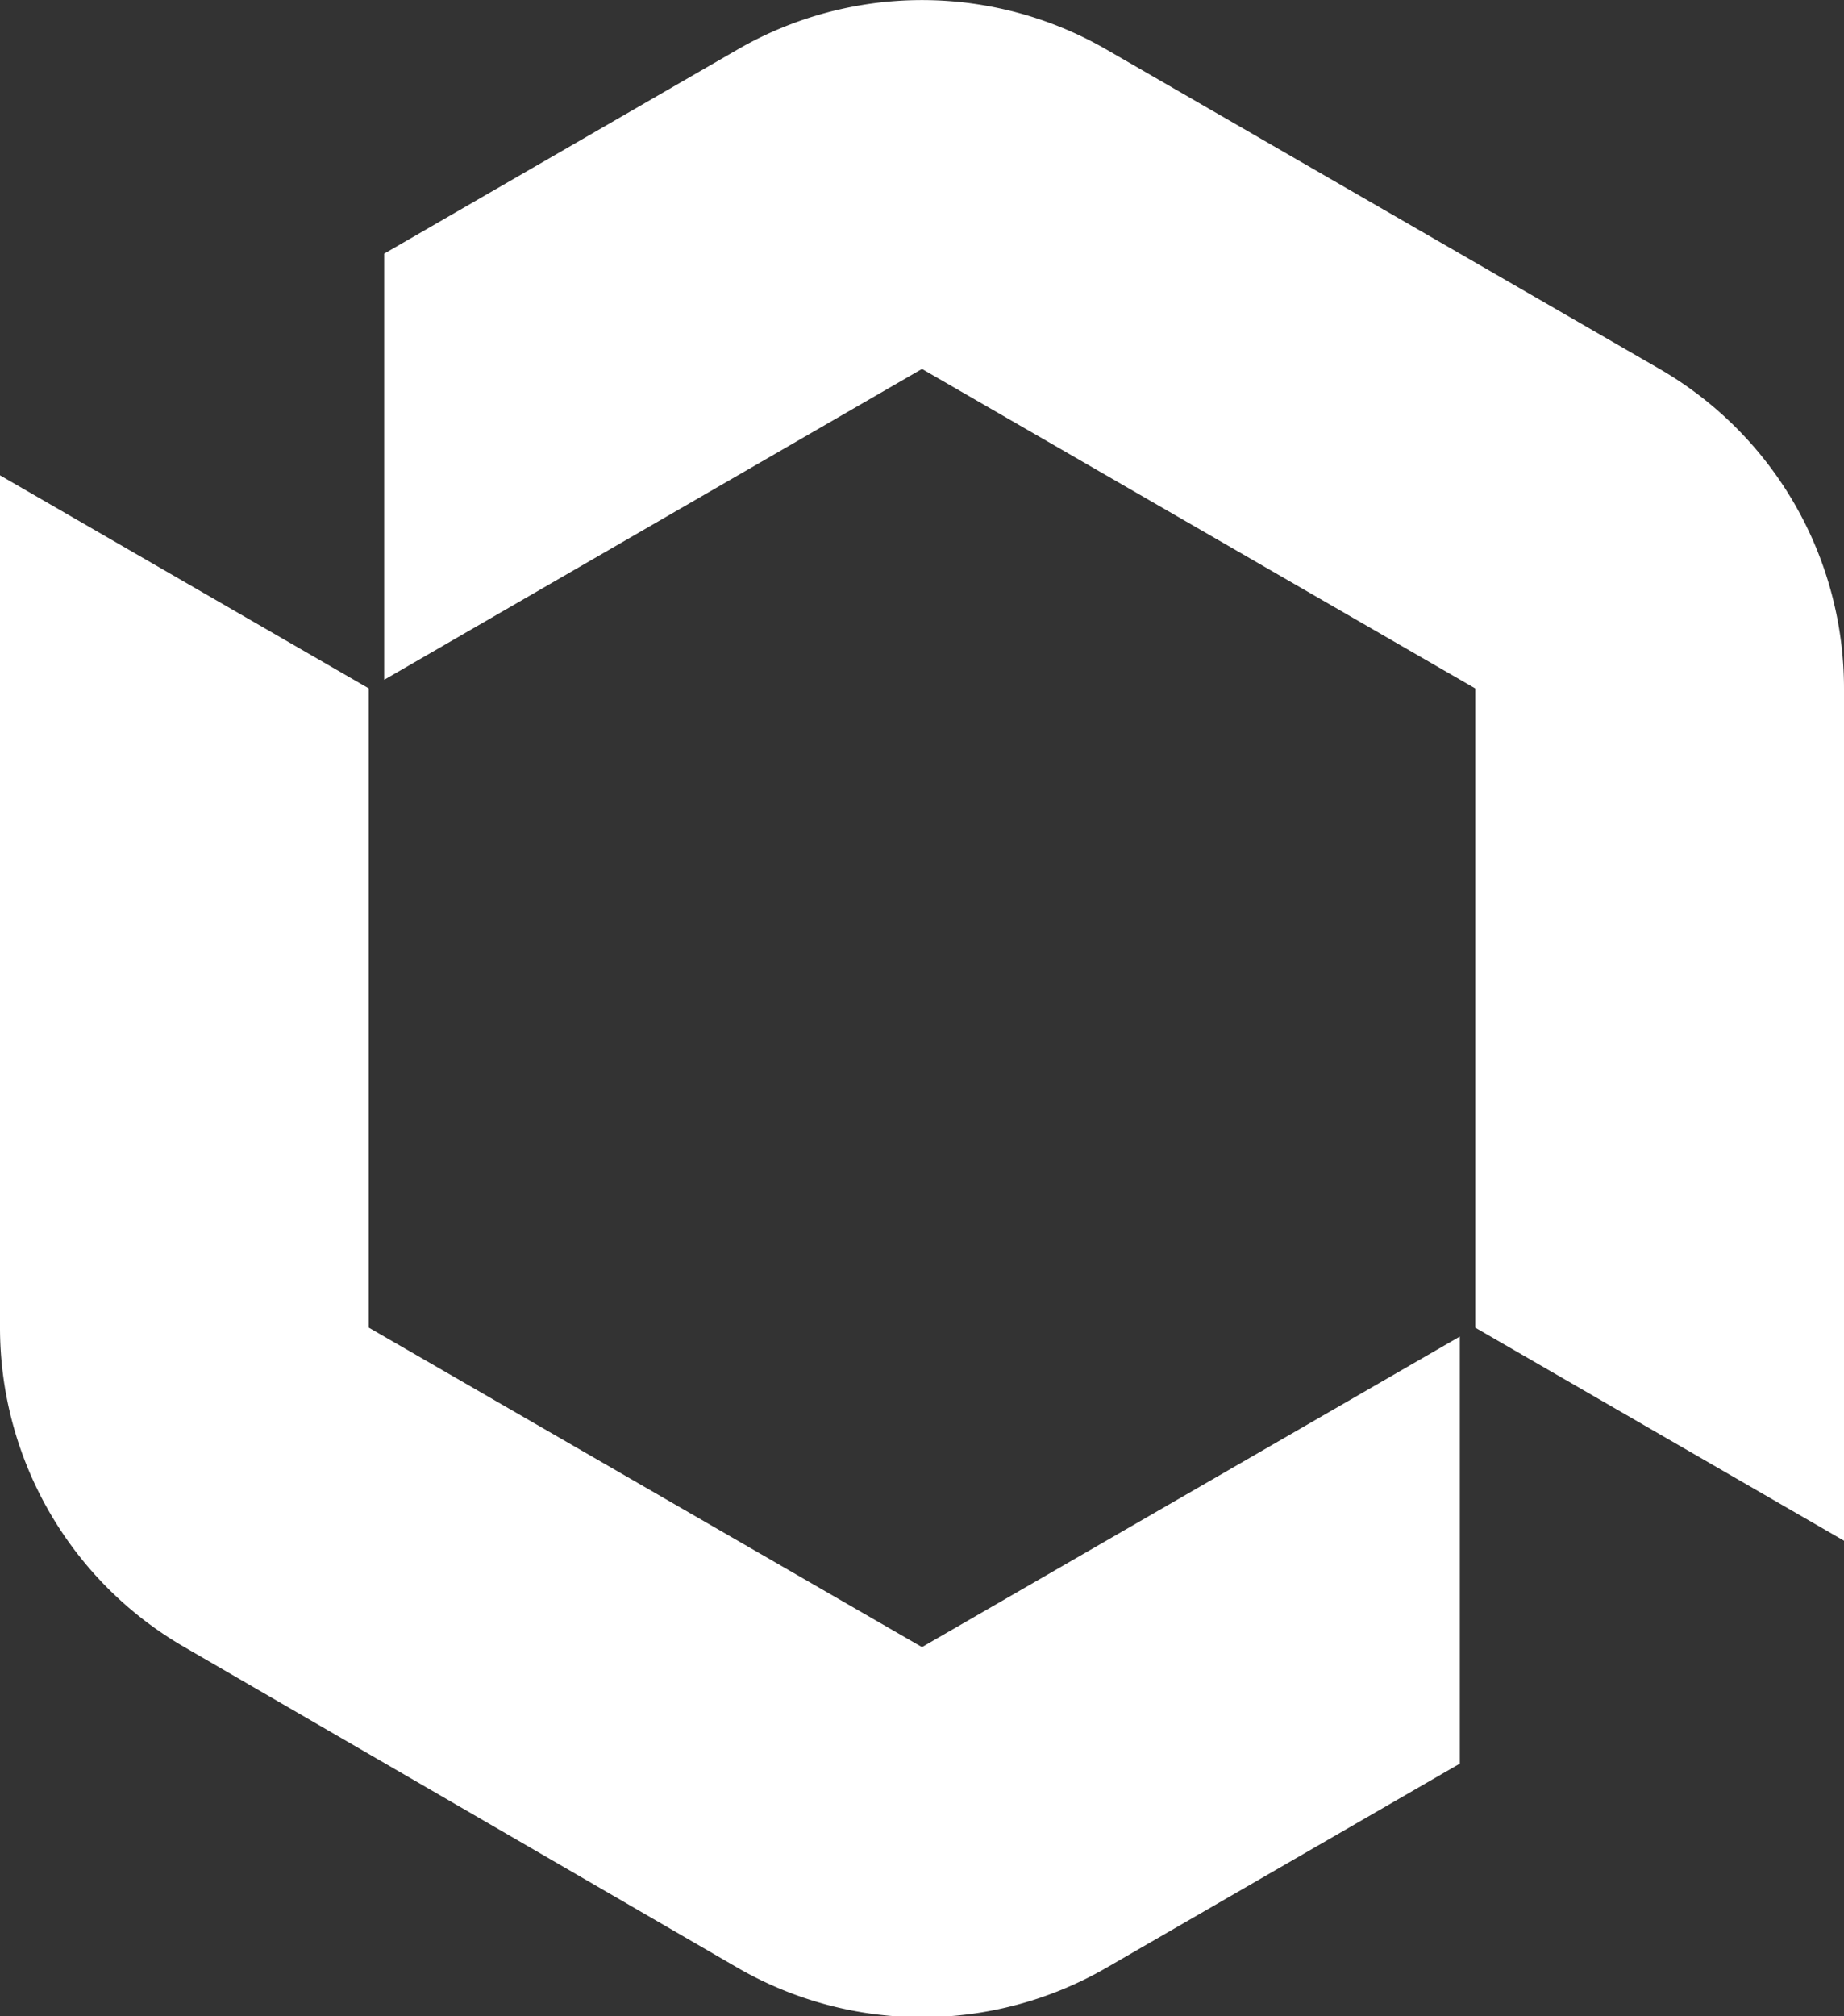 <svg viewBox="0 0 60 65.57" xmlns="http://www.w3.org/2000/svg"><rect x="0" y="0" width="60" height="65.57" fill="#333333" stroke="none"/><g fill="#fff"><path d="m54 12-18-10.39a12 12 0 0 0 -12 0l-11.5 6.64v13.86l17.5-10.11 18 10.39v20.79l12 6.93v-27.72a12 12 0 0 0 -6-10.39z"/><path d="m30 53.57-18-10.39v-20.79l-12-6.93v27.72a12 12 0 0 0 6 10.39l18 10.43a12 12 0 0 0 12 0l11.5-6.64v-13.89z"/></g></svg>